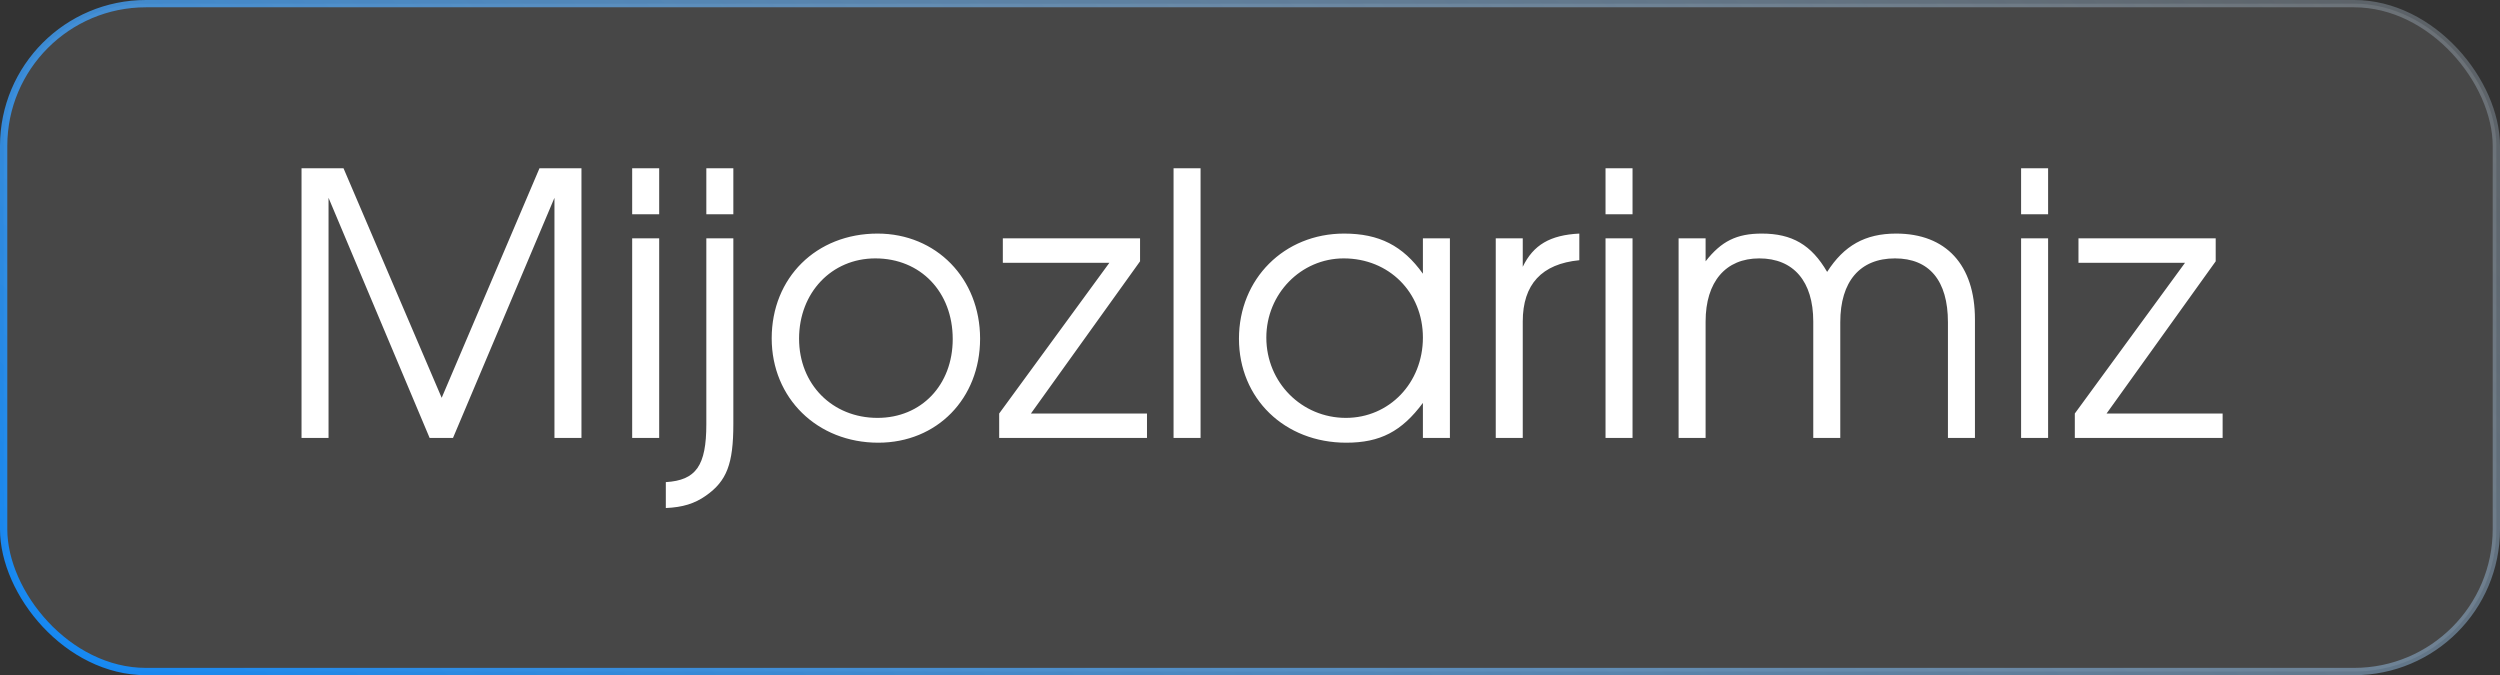 <?xml version="1.0" encoding="UTF-8"?> <svg xmlns="http://www.w3.org/2000/svg" width="137" height="37" viewBox="0 0 137 37" fill="none"><rect x="0" y="0" width="137" height="37" fill="#333333" stroke="none"/><rect x="0.2" y="0.2" width="136.6" height="36.6" rx="7.8" fill="white" fill-opacity="0.1"></rect><rect x="0.2" y="0.2" width="136.6" height="36.6" rx="7.8" stroke="url(#paint0_linear_1594_39742)" stroke-width="0.4"></rect><path d="M16.524 24V9.22H18.824L24.204 21.8L29.564 9.22H31.864V24H30.384V10.84L24.824 24H23.544L18.004 10.84V24H16.524ZM34.643 24V13.06H36.123V24H34.643ZM34.643 11.74V9.22H36.123V11.74H34.643ZM36.487 27.84V26.42C38.147 26.32 38.707 25.52 38.707 23.24V13.06H40.187V23.24C40.187 25.42 39.827 26.36 38.687 27.16C38.067 27.6 37.407 27.8 36.487 27.84ZM38.707 11.74V9.22H40.187V11.74H38.707ZM42.289 18.54C42.289 15.22 44.729 12.8 48.089 12.8C51.309 12.8 53.709 15.26 53.709 18.56C53.709 21.84 51.349 24.26 48.129 24.26C44.789 24.26 42.289 21.82 42.289 18.54ZM48.089 22.9C50.489 22.9 52.209 21.1 52.209 18.58C52.209 16 50.449 14.16 47.969 14.16C45.569 14.16 43.789 16.04 43.789 18.56C43.789 21.06 45.609 22.9 48.089 22.9ZM54.755 24V22.66L60.795 14.4H54.955V13.06H62.475V14.32L56.495 22.66H62.855V24H54.755ZM64.311 24V9.22H65.791V24H64.311ZM67.895 18.56C67.895 15.28 70.375 12.8 73.655 12.8C75.575 12.8 76.875 13.46 77.975 15V13.06H79.455V24H77.975V22.08C76.815 23.64 75.635 24.26 73.775 24.26C70.395 24.26 67.895 21.84 67.895 18.56ZM69.395 18.5C69.395 20.96 71.335 22.9 73.755 22.9C76.135 22.9 77.975 20.98 77.975 18.5C77.975 16.02 76.115 14.16 73.635 14.16C71.295 14.16 69.395 16.1 69.395 18.5ZM81.967 24V13.06H83.447V14.62C84.027 13.42 84.947 12.88 86.547 12.8V14.26C84.487 14.46 83.447 15.58 83.447 17.62V24H81.967ZM87.983 24V13.06H89.463V24H87.983ZM87.983 11.74V9.22H89.463V11.74H87.983ZM91.987 24V13.06H93.467V14.32C94.327 13.22 95.167 12.8 96.547 12.8C98.207 12.8 99.267 13.42 100.127 14.9C101.047 13.46 102.207 12.8 103.907 12.8C106.647 12.8 108.227 14.52 108.227 17.5V24H106.747V17.66C106.747 15.38 105.727 14.16 103.847 14.16C101.927 14.16 100.847 15.42 100.847 17.66V24H99.367V17.62C99.367 15.42 98.287 14.16 96.407 14.16C94.567 14.16 93.467 15.44 93.467 17.62V24H91.987ZM110.756 24V13.06H112.236V24H110.756ZM110.756 11.74V9.22H112.236V11.74H110.756ZM113.7 24V22.66L119.74 14.4H113.9V13.06H121.42V14.32L115.44 22.66H121.8V24H113.7Z" fill="white"></path><defs><linearGradient id="paint0_linear_1594_39742" x1="158.753" y1="-10.364" x2="61.23" y2="101.201" gradientUnits="userSpaceOnUse"><stop stop-color="white" stop-opacity="0.1"></stop><stop offset="1" stop-color="#0084FF"></stop></linearGradient></defs></svg> 